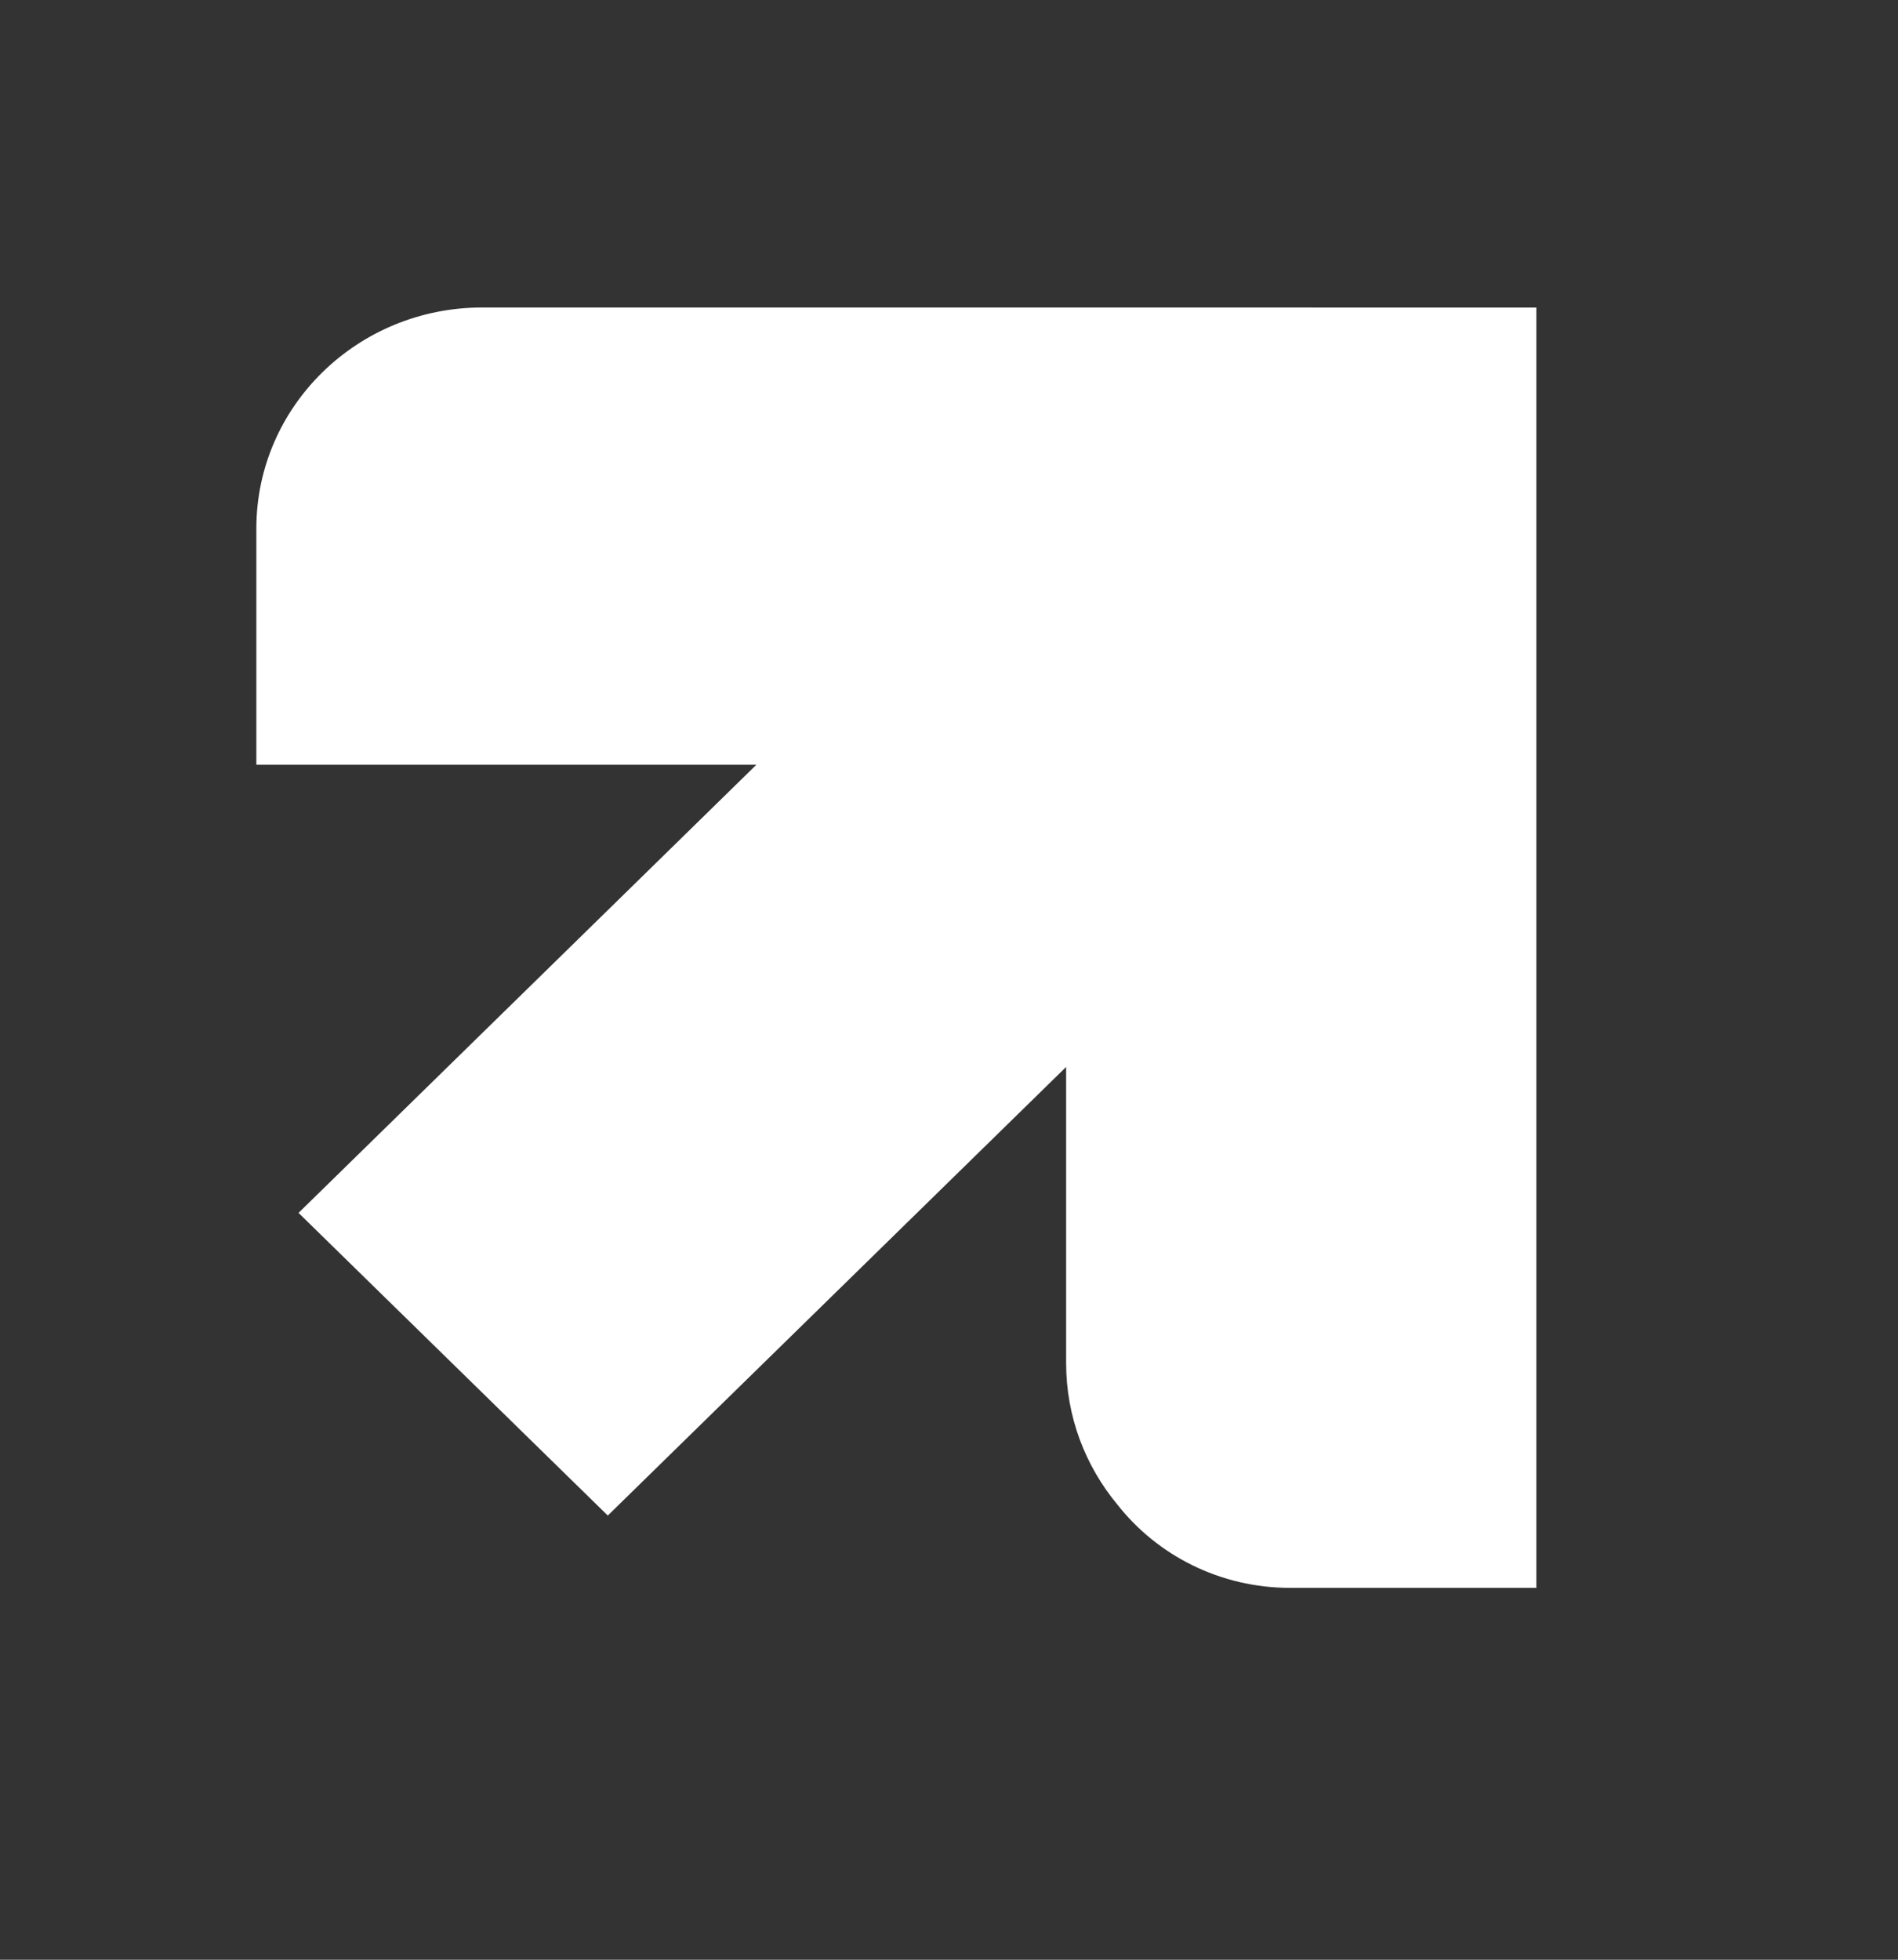 <svg width="31" height="32" viewBox="0 0 31 32" fill="none" xmlns="http://www.w3.org/2000/svg">
<rect x="0" y="0" width="31" height="32" fill="#333333" stroke="none"/>
<path d="M4.187 8.63C4.187 6.637 5.838 5.021 7.875 5.021H21.405C21.414 5.021 21.422 5.022 21.431 5.022H25.093V25.928H21.073C19.924 25.928 18.902 25.396 18.251 24.569C17.727 23.938 17.413 23.134 17.413 22.257V17.422L9.927 24.747L4.876 19.805L12.353 12.488H4.187V8.63Z" fill="white"/>
</svg>
